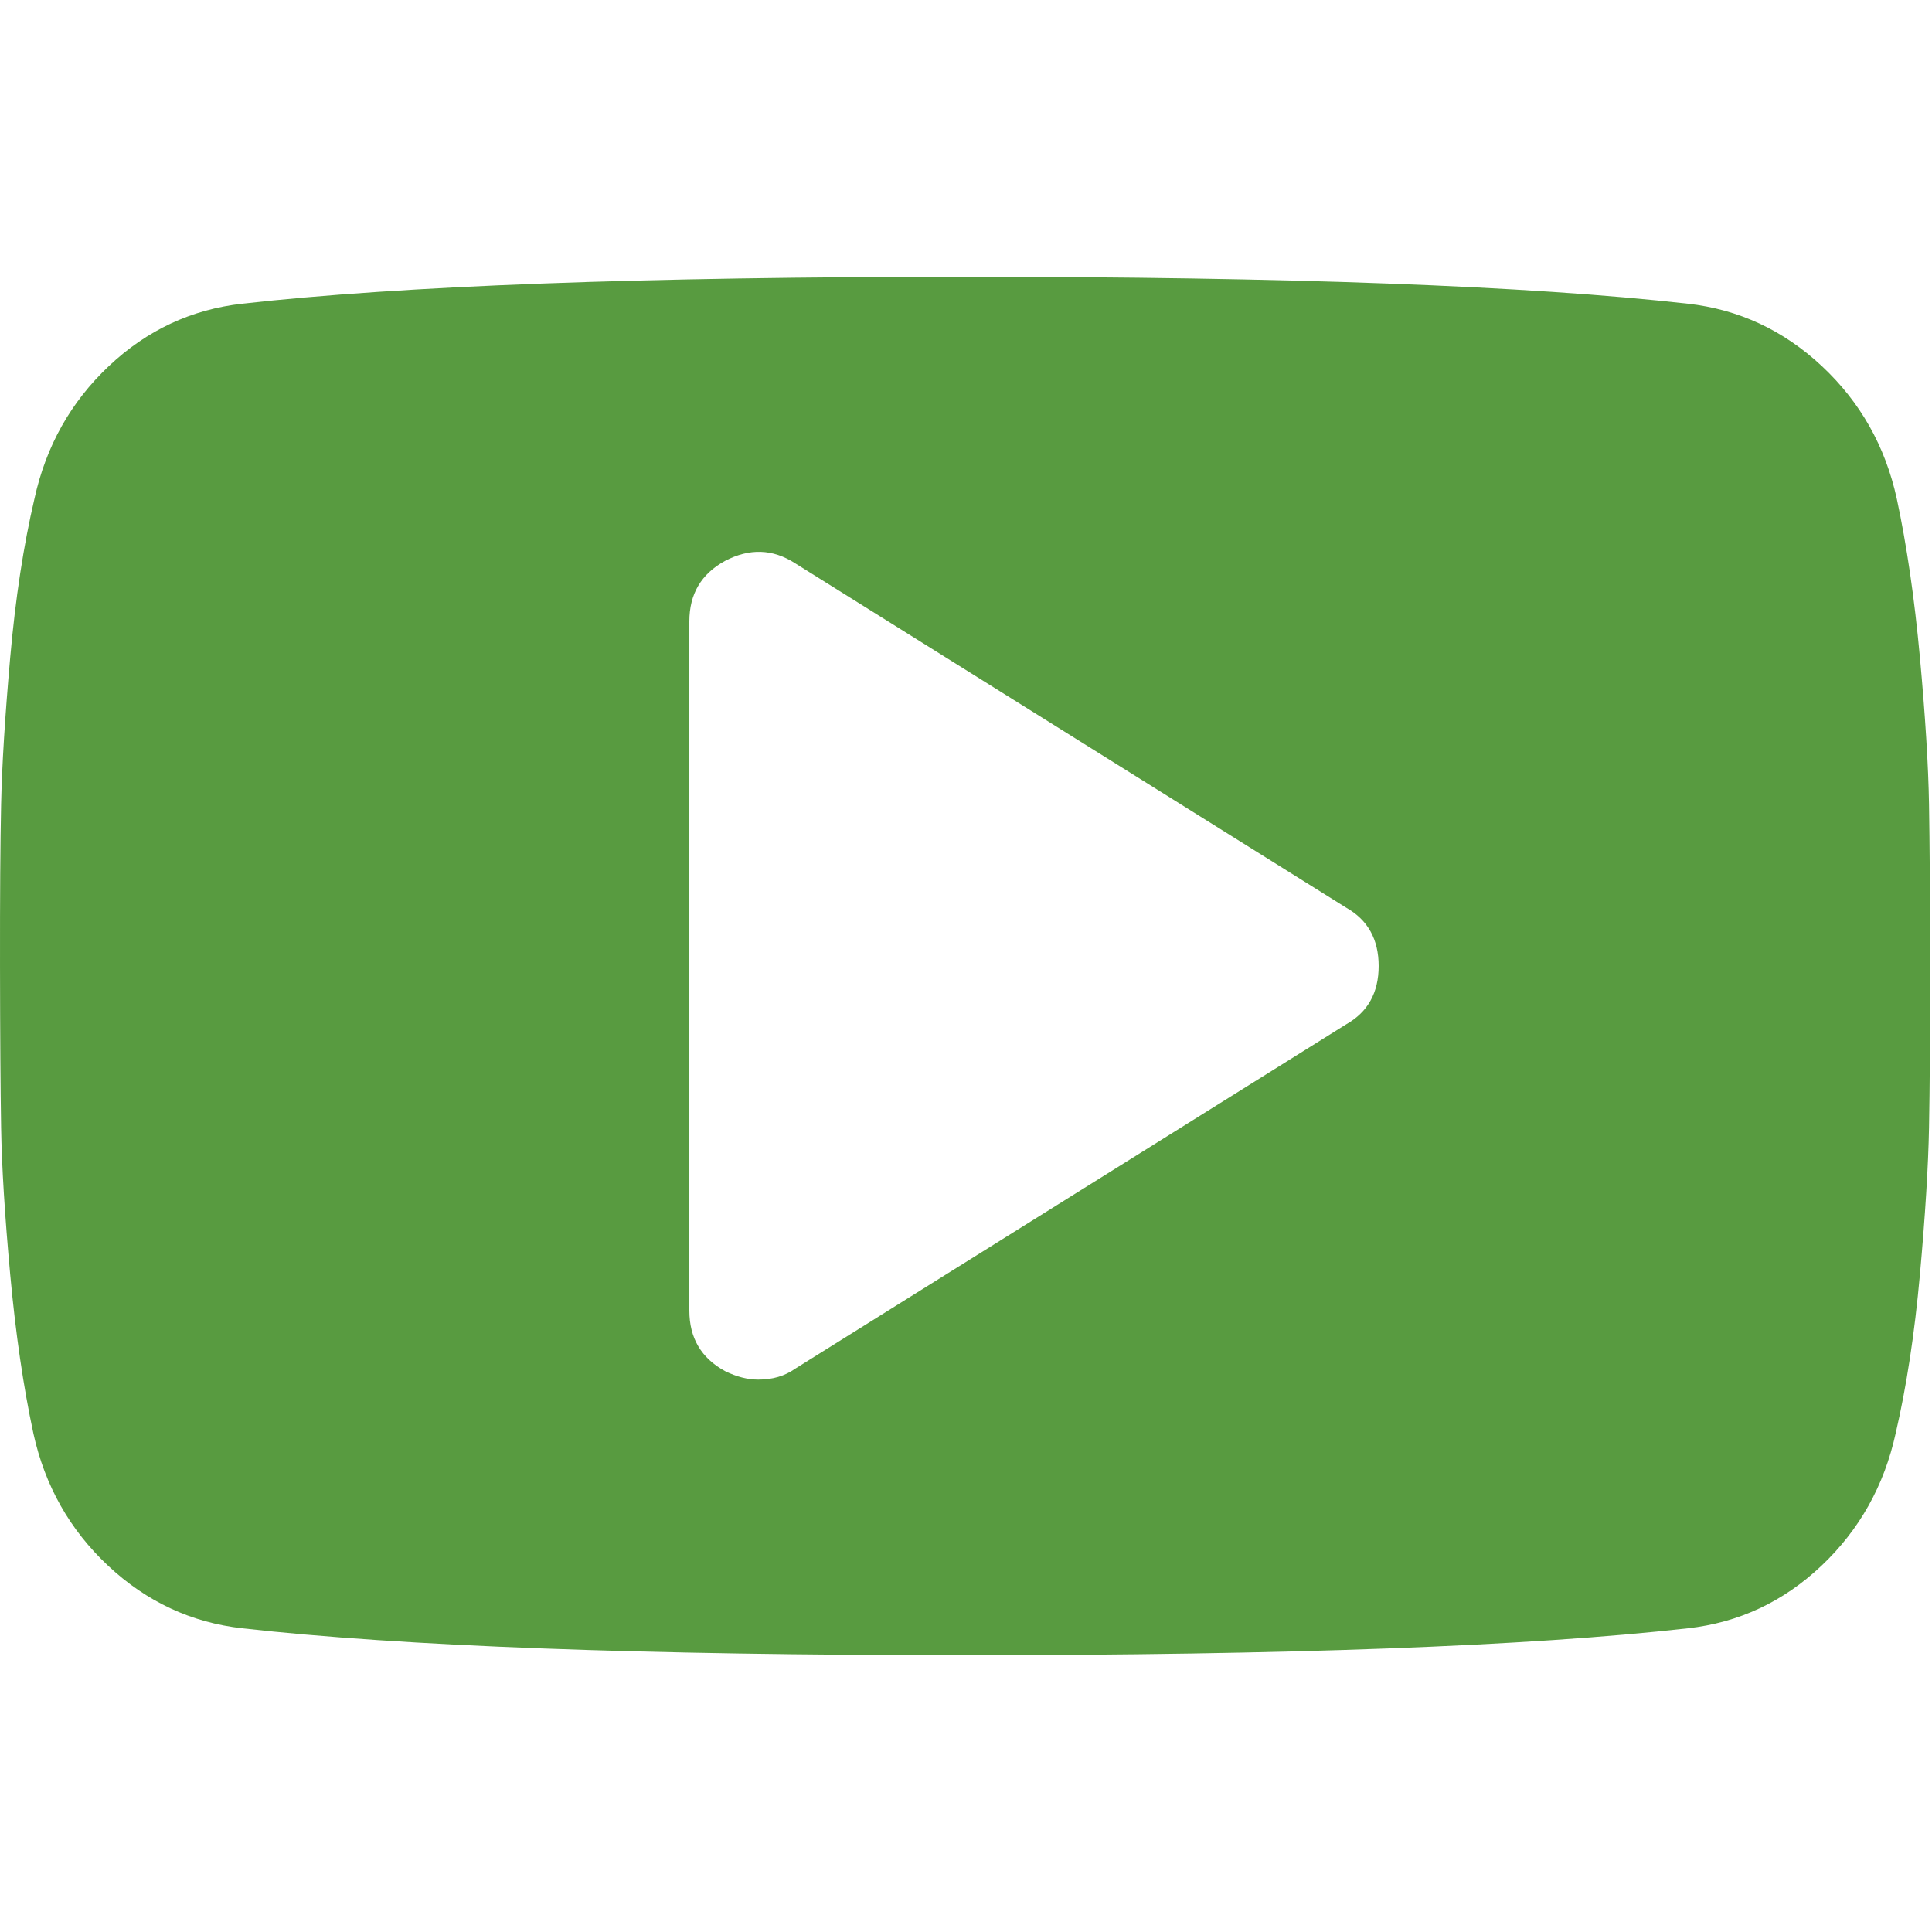 <?xml version="1.0" standalone="no"?><!DOCTYPE svg PUBLIC "-//W3C//DTD SVG 1.1//EN" "http://www.w3.org/Graphics/SVG/1.1/DTD/svg11.dtd"><svg t="1672302960334" class="icon" viewBox="0 0 1025 1024" version="1.1" xmlns="http://www.w3.org/2000/svg" p-id="7919" xmlns:xlink="http://www.w3.org/1999/xlink" width="128" height="128"><path d="M731.436 512q0-21.138-17.115-30.866l-292.571-182.857q-17.701-11.41-37.157-1.17-18.871 10.313-18.871 32.037l0 365.714q0 21.723 18.871 32.037 9.143 4.535 17.701 4.535 11.41 0 19.456-5.705l292.571-182.857q17.115-9.728 17.115-30.866zM1024.007 512q0 54.857-0.585 85.723t-4.827 77.97-12.873 84.261q-9.143 41.691-39.424 70.29t-70.875 33.134q-126.83 14.263-383.415 14.263t-383.415-14.263q-40.594-4.535-71.168-33.134t-39.717-70.29q-7.973-37.157-12.288-84.261t-4.827-77.97-0.585-85.723 0.585-85.723 4.827-77.97 12.873-84.261q9.143-41.691 39.424-70.29t70.875-33.134q126.83-14.263 383.415-14.263t383.415 14.263q40.594 4.535 71.168 33.134t39.717 70.29q7.973 37.157 12.288 84.261t4.827 77.97 0.585 85.723z" fill="#589B40" p-id="7920"></path></svg>